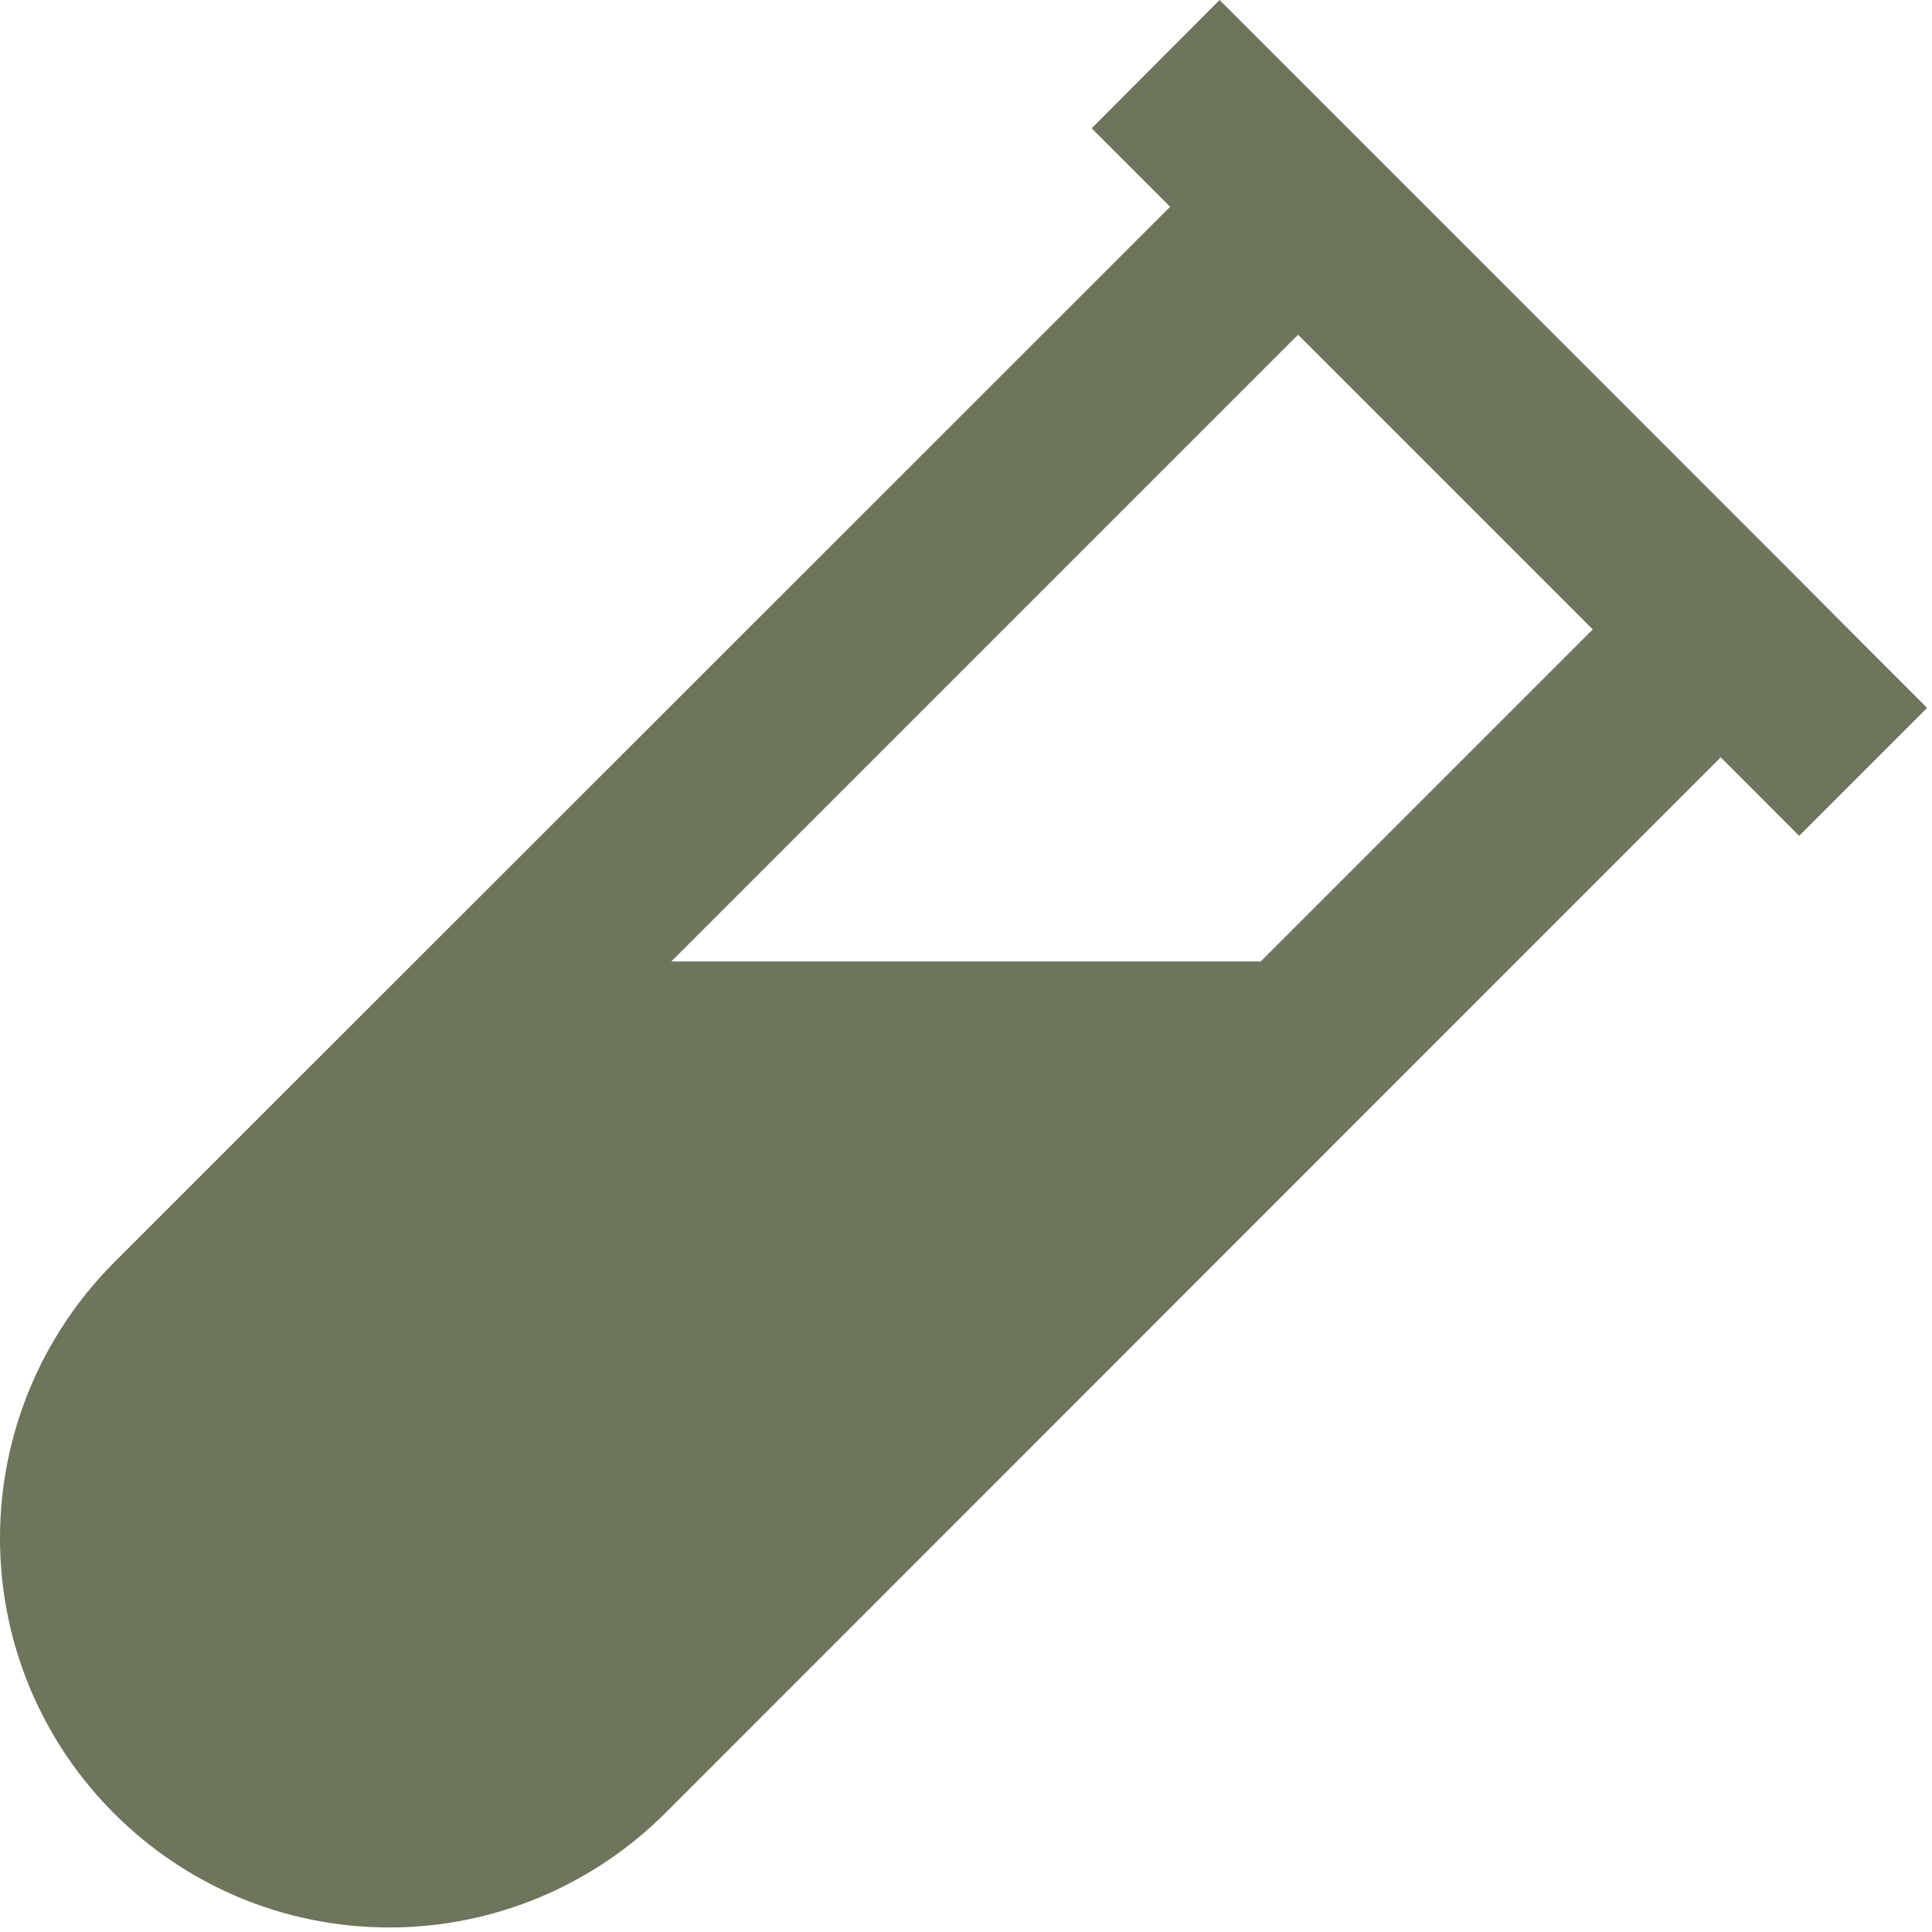 <svg xmlns="http://www.w3.org/2000/svg" fill="none" viewBox="0 0 32 32" height="32" width="32">
<path fill="#6D755C" d="M21.262 1.062L20.2 0L18.081 2.125L19.144 3.188L19.381 3.425L1.887 20.913C0.681 22.125 0 23.762 0 25.475C0 29.038 2.888 31.925 6.45 31.925C8.162 31.925 9.8 31.244 11.012 30.038L28.5 12.544L28.738 12.781L29.8 13.844L31.919 11.725L30.856 10.662L29.562 9.363L22.562 2.362L21.262 1.062ZM11.119 15.925L21.5 5.544L26.381 10.425L20.881 15.925H11.125H11.119Z"></path>
</svg>
